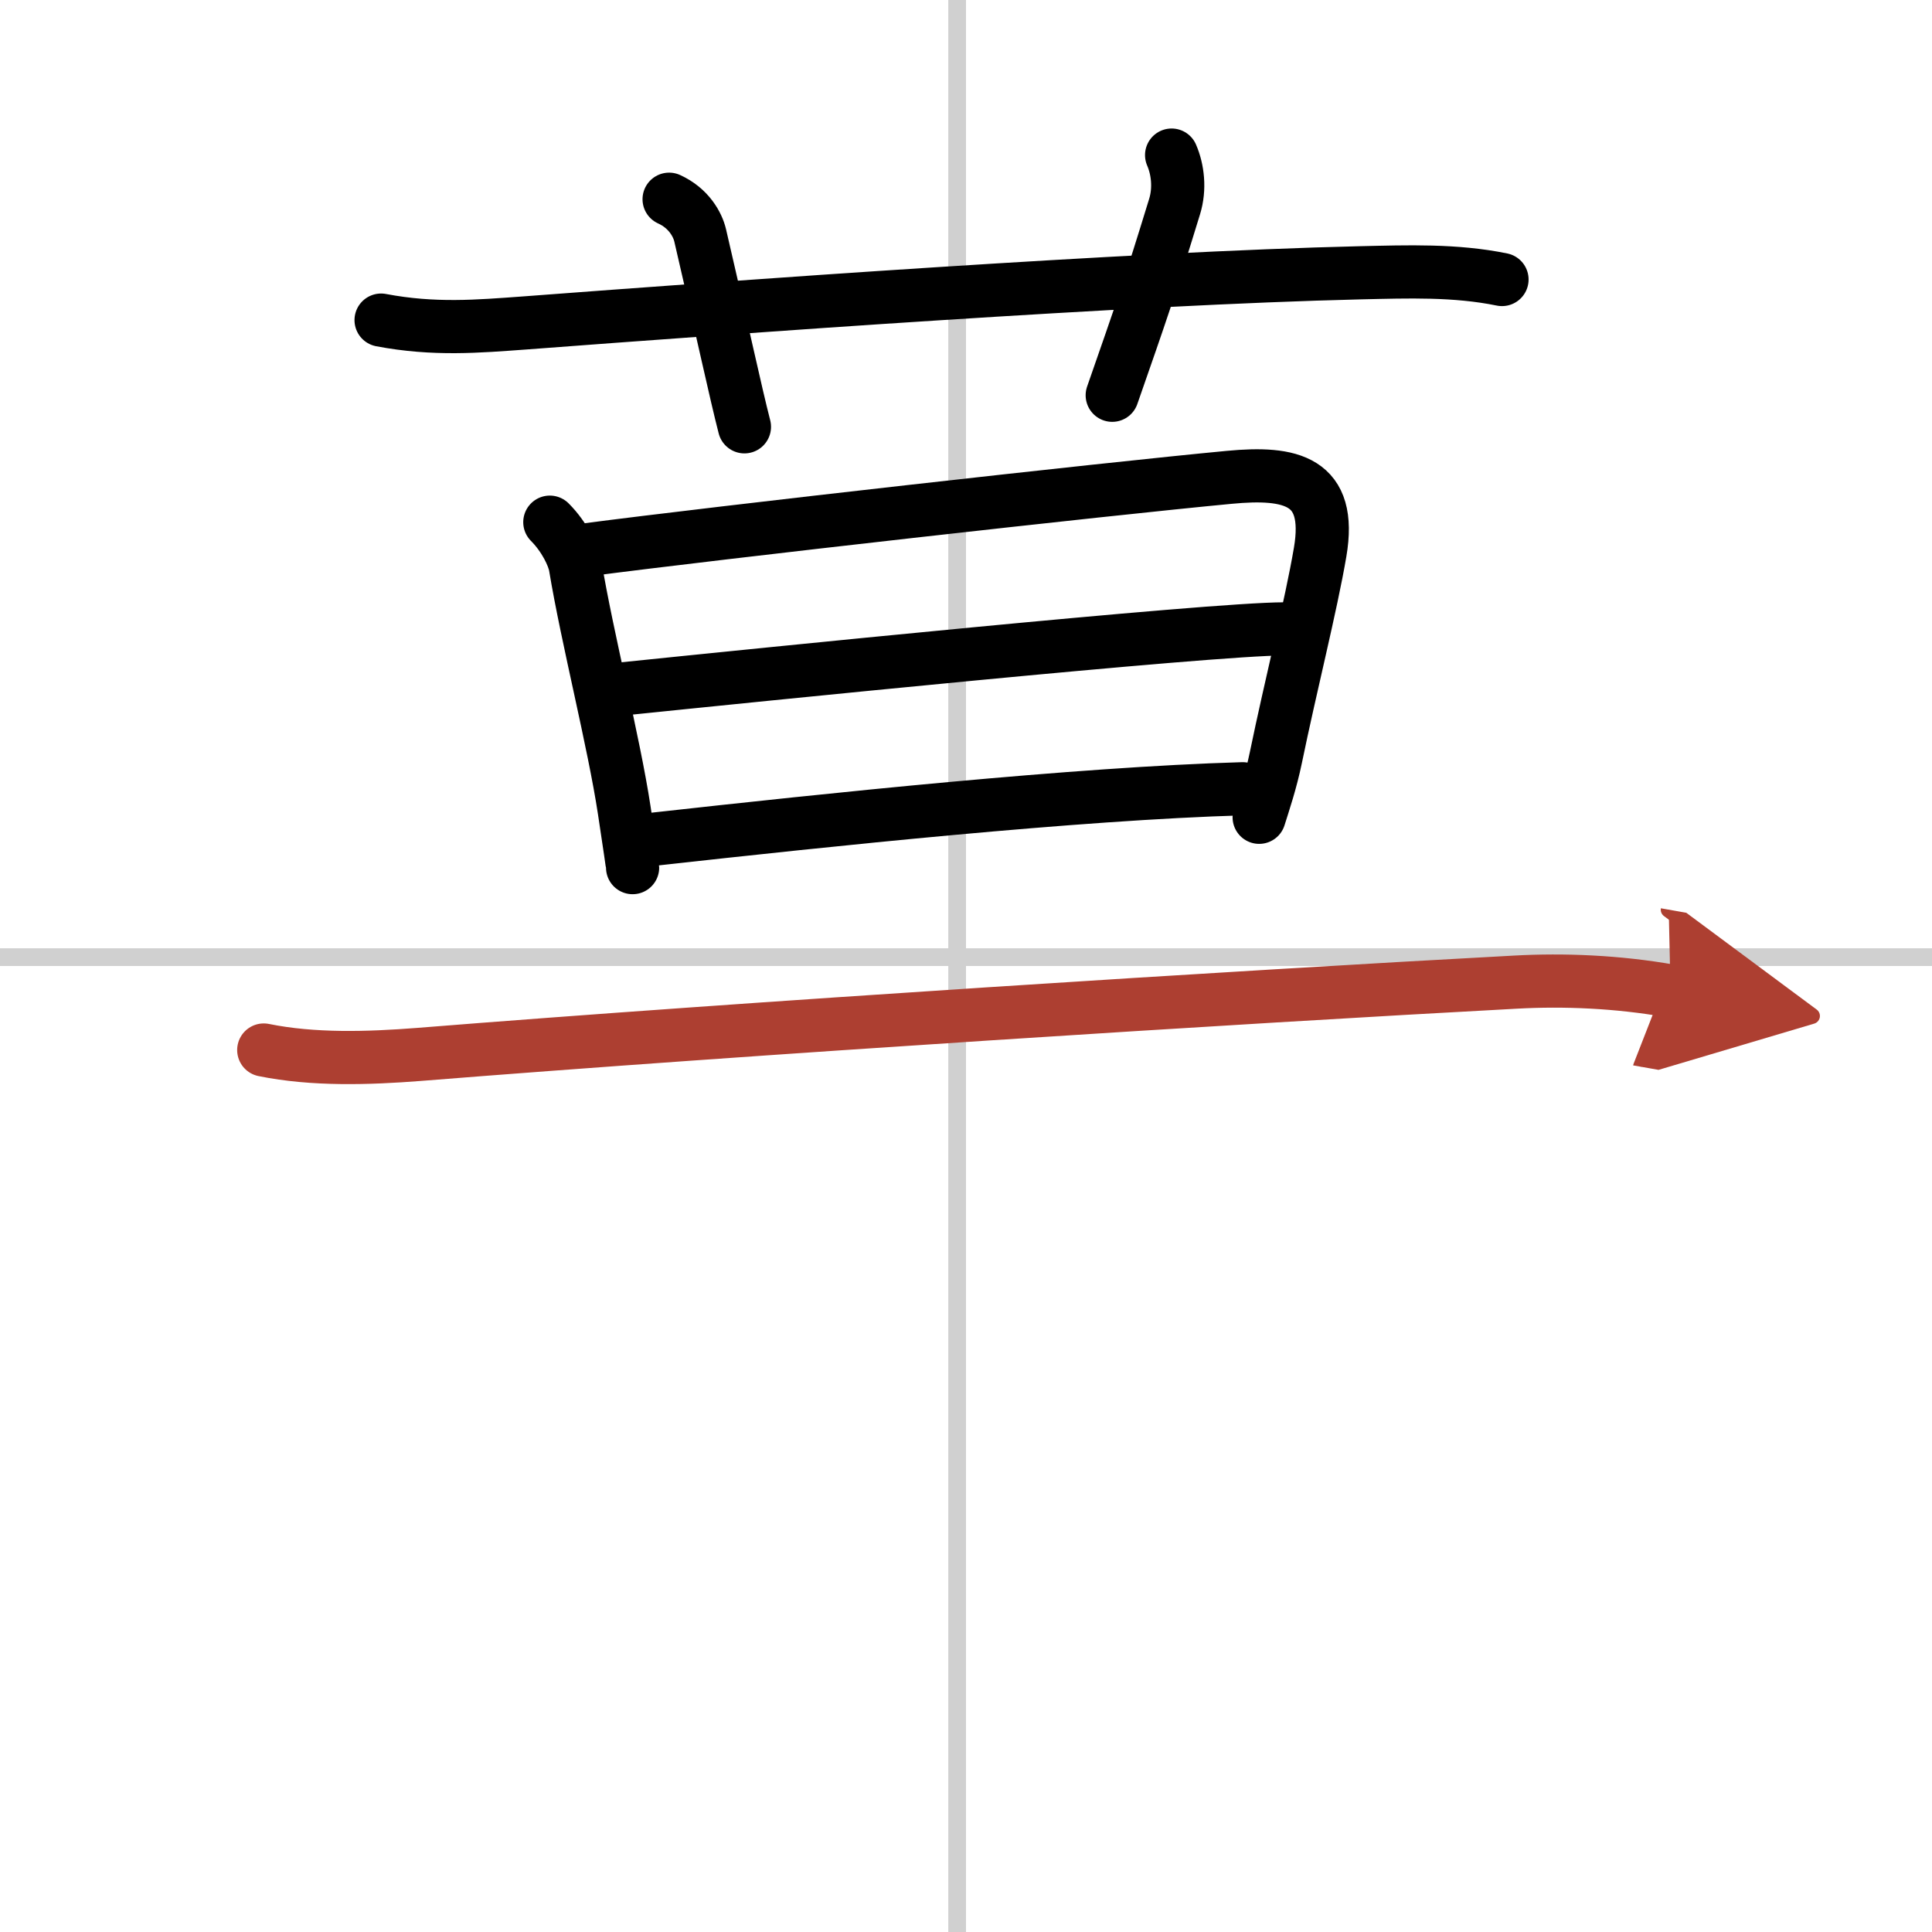 <svg width="400" height="400" viewBox="0 0 109 109" xmlns="http://www.w3.org/2000/svg"><defs><marker id="a" markerWidth="4" orient="auto" refX="1" refY="5" viewBox="0 0 10 10"><polyline points="0 0 10 5 0 10 1 5" fill="#ad3f31" stroke="#ad3f31"/></marker></defs><g fill="none" stroke="#000" stroke-linecap="round" stroke-linejoin="round" stroke-width="3"><rect width="100%" height="100%" fill="#fff" stroke="#fff"/><line x1="54" x2="54" y2="109" stroke="#d0d0d0" stroke-width="1"/><line x2="109" y1="54" y2="54" stroke="#d0d0d0" stroke-width="1"/><path d="m21.5 18.06c3 0.57 5.48 0.35 8.11 0.16 12.18-0.92 34.11-2.52 47.14-2.83 2.68-0.06 5.35-0.16 7.99 0.38"/><path d="m37.75 11.24c1.12 0.51 1.61 1.44 1.75 2.03 1.25 5.36 2 8.87 2.5 10.81"/><path d="m66.1 8.75c0.35 0.81 0.48 1.89 0.17 2.9-1.47 4.79-1.85 5.86-3.52 10.65"/><path d="m31.02 29.46c0.83 0.83 1.34 1.91 1.44 2.49 0.67 4.05 2.17 9.88 2.76 13.77 0.28 1.85 0.47 3.13 0.47 3.23"/><path d="m33 31.03c7.62-1 29.26-3.43 36.36-4.1 3.47-0.33 5.81 0.17 5.12 4.22-0.51 3-1.67 7.57-2.5 11.6-0.28 1.35-0.67 2.5-0.94 3.36"/><path d="m34.98 38.88c7.39-0.76 33.3-3.4 37.48-3.4"/><path d="m36.93 47.34c9.82-1.09 23.82-2.57 33.18-2.84"/><path d="m14.88 59.24c2.8 0.57 5.91 0.47 8.74 0.25 18.6-1.49 46.42-3.25 61.88-4.08 2.72-0.15 5.75-0.03 8.75 0.5" marker-end="url(#a)" stroke="#ad3f31"/></g></svg>
